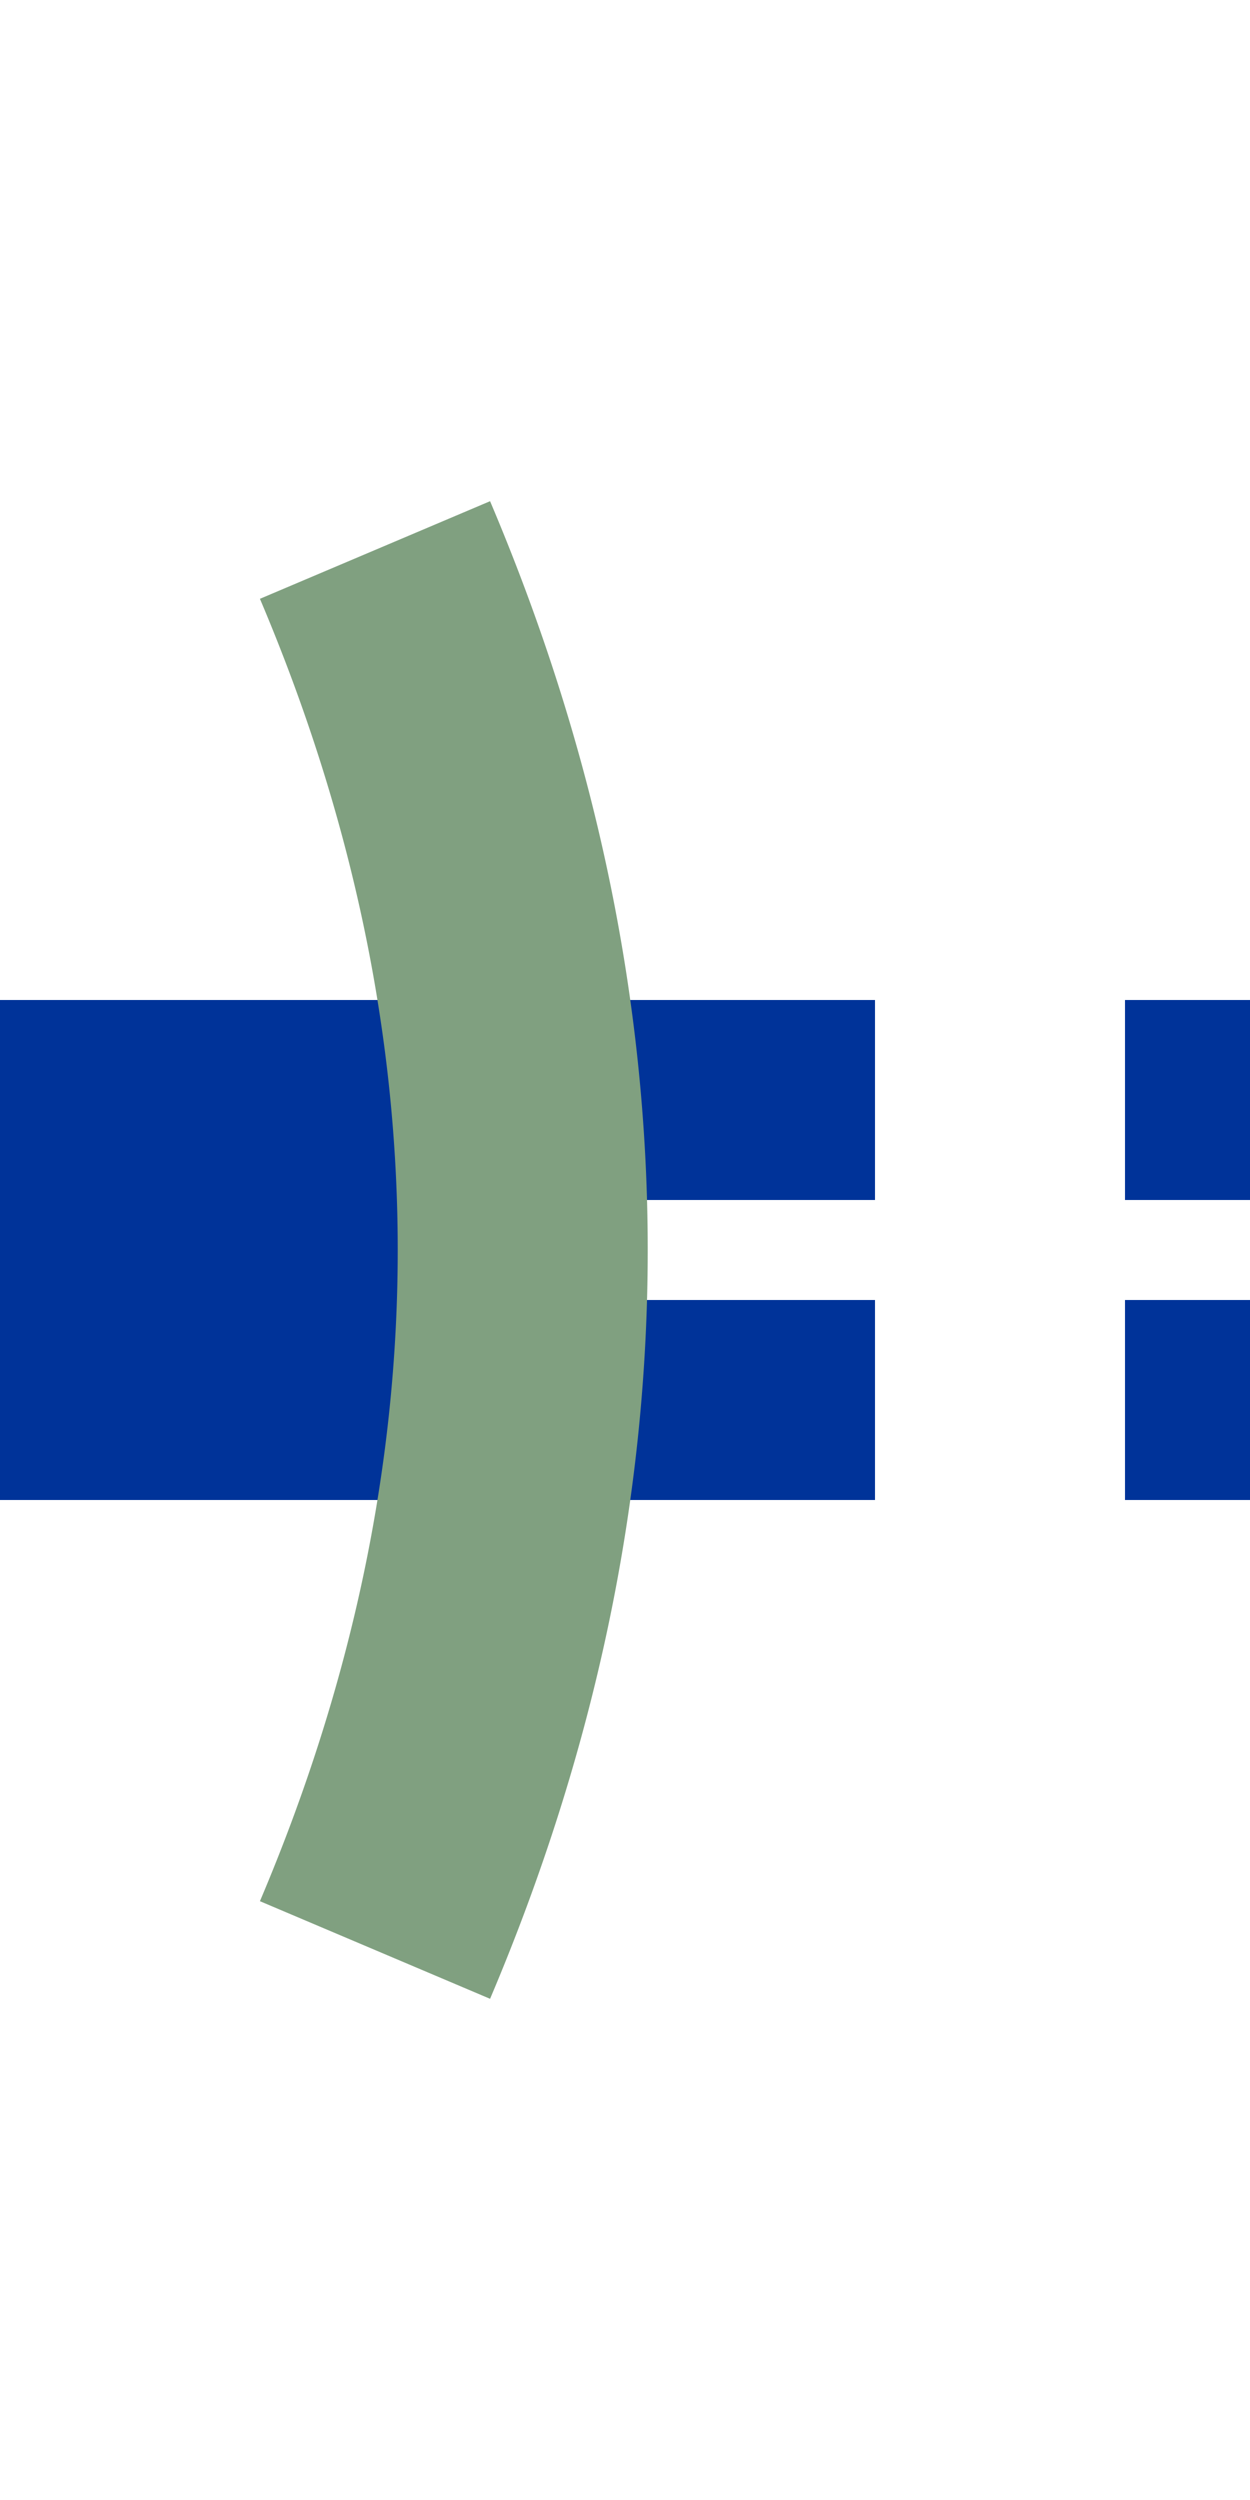 <?xml version="1.0" encoding="UTF-8"?>
<svg xmlns="http://www.w3.org/2000/svg" width="250" height="500">
<title>Line across entering a tunnel, set "u", half-width icon</title>

<g stroke="#003399" >
 <path d="M 125,250 H 0" stroke-width="100" />
 <path d="M 275,220 H 125 M 275,280 H 125" stroke-width="40" stroke-dasharray="50"/>
</g>
<path d="M 75,110 A 3000,1000 0 0 1 75,390" stroke="#80A080" stroke-width="50" fill="none"/>
</svg>